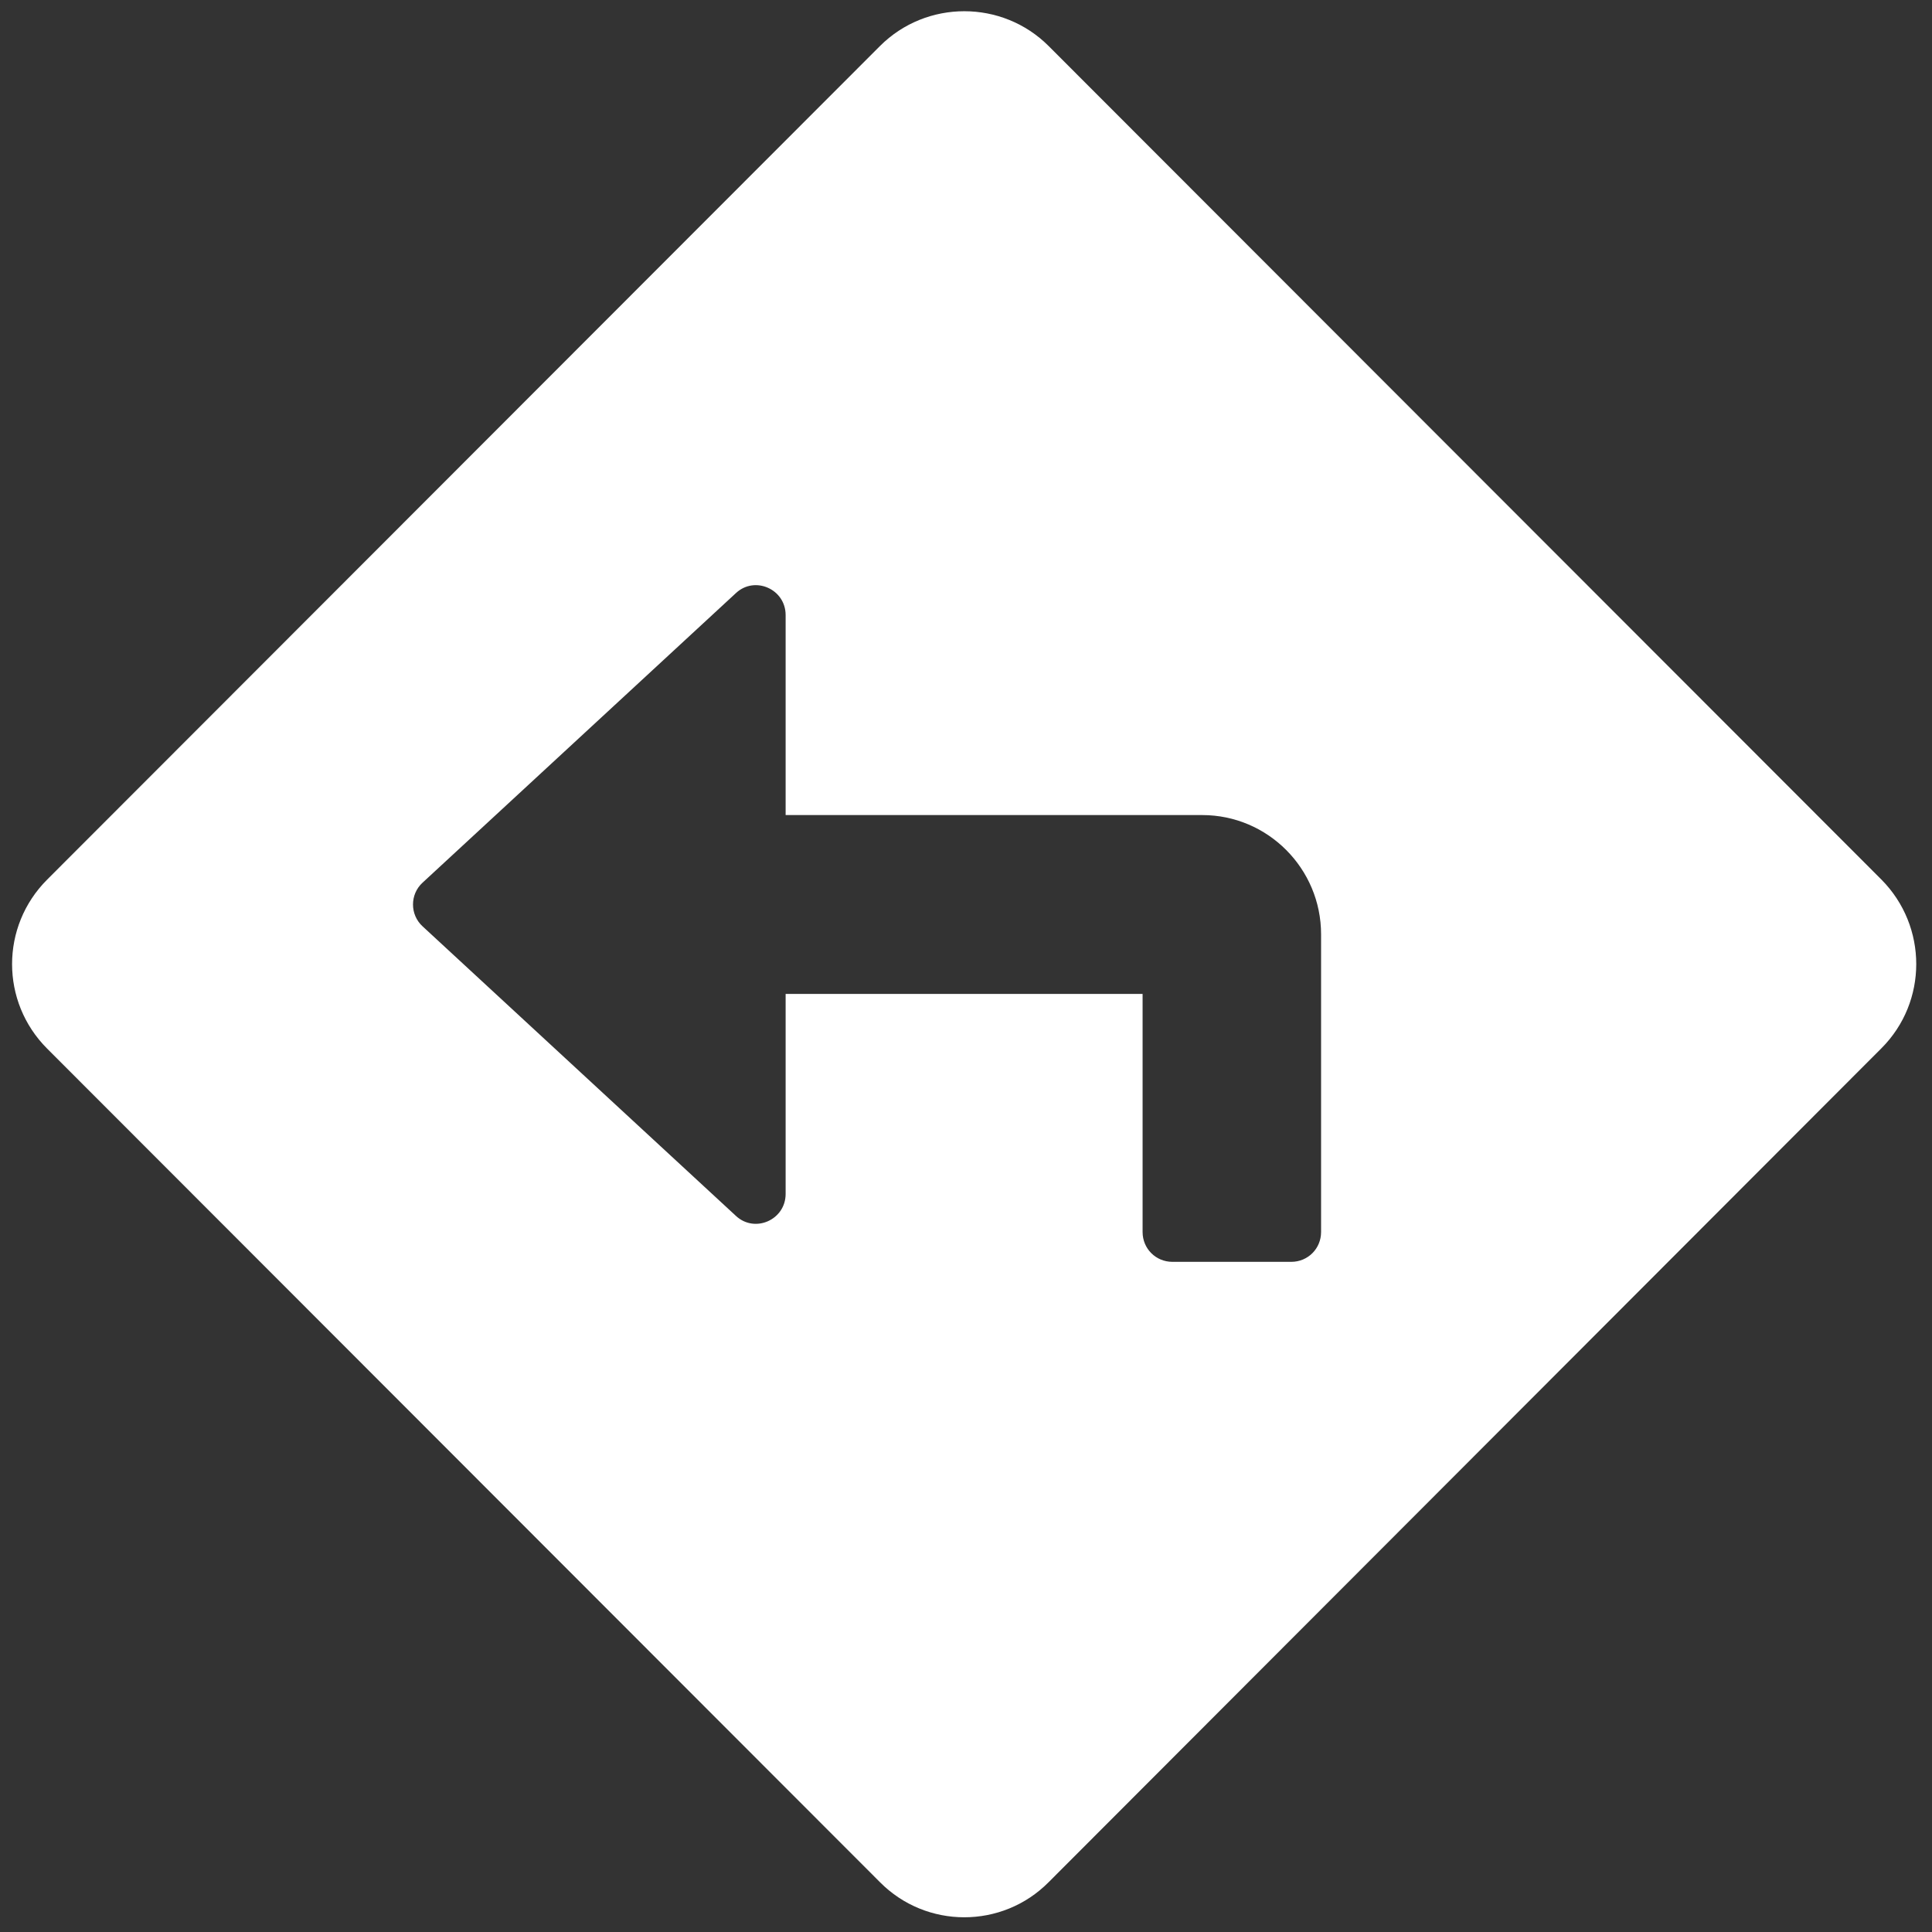 <?xml version="1.0" encoding="utf-8"?>
<!-- Generator: Adobe Illustrator 24.1.3, SVG Export Plug-In . SVG Version: 6.00 Build 0)  -->
<svg version="1.1" id="Layer_1" focusable="false" xmlns="http://www.w3.org/2000/svg" xmlns:xlink="http://www.w3.org/1999/xlink"
	 x="0px" y="0px" viewBox="0 0 512 512" style="enable-background:new 0 0 512 512;" xml:space="preserve">
<rect x="0" y="0" width="512" height="512" fill="#333333" stroke="none"/>
<style type="text/css">
	.st0{fill:#FFFFFF;}
</style>
<path class="st0" d="M12.5,233.1L233.2,12.2c12.3-12.3,32.4-12.3,44.7,0l220.7,220.9c12.3,12.4,12.3,32.4,0,44.7L277.9,498.8
	c-12.3,12.4-32.4,12.4-44.7,0L12.5,277.9C0.1,265.5,0.1,245.5,12.5,233.1L12.5,233.1z M112,245.5l83,76.7c5,4.7,13.2,1.1,13.2-5.8
	v-53h94.6v63.1c0,4.4,3.5,7.9,7.9,7.9h31.5c4.4,0,7.9-3.5,7.9-7.9v-78.9c0-17.4-14.1-31.6-31.5-31.6H208.2v-53
	c0-6.9-8.2-10.5-13.2-5.8l-83,76.7C108.6,237,108.6,242.4,112,245.5L112,245.5z"/>
</svg>
